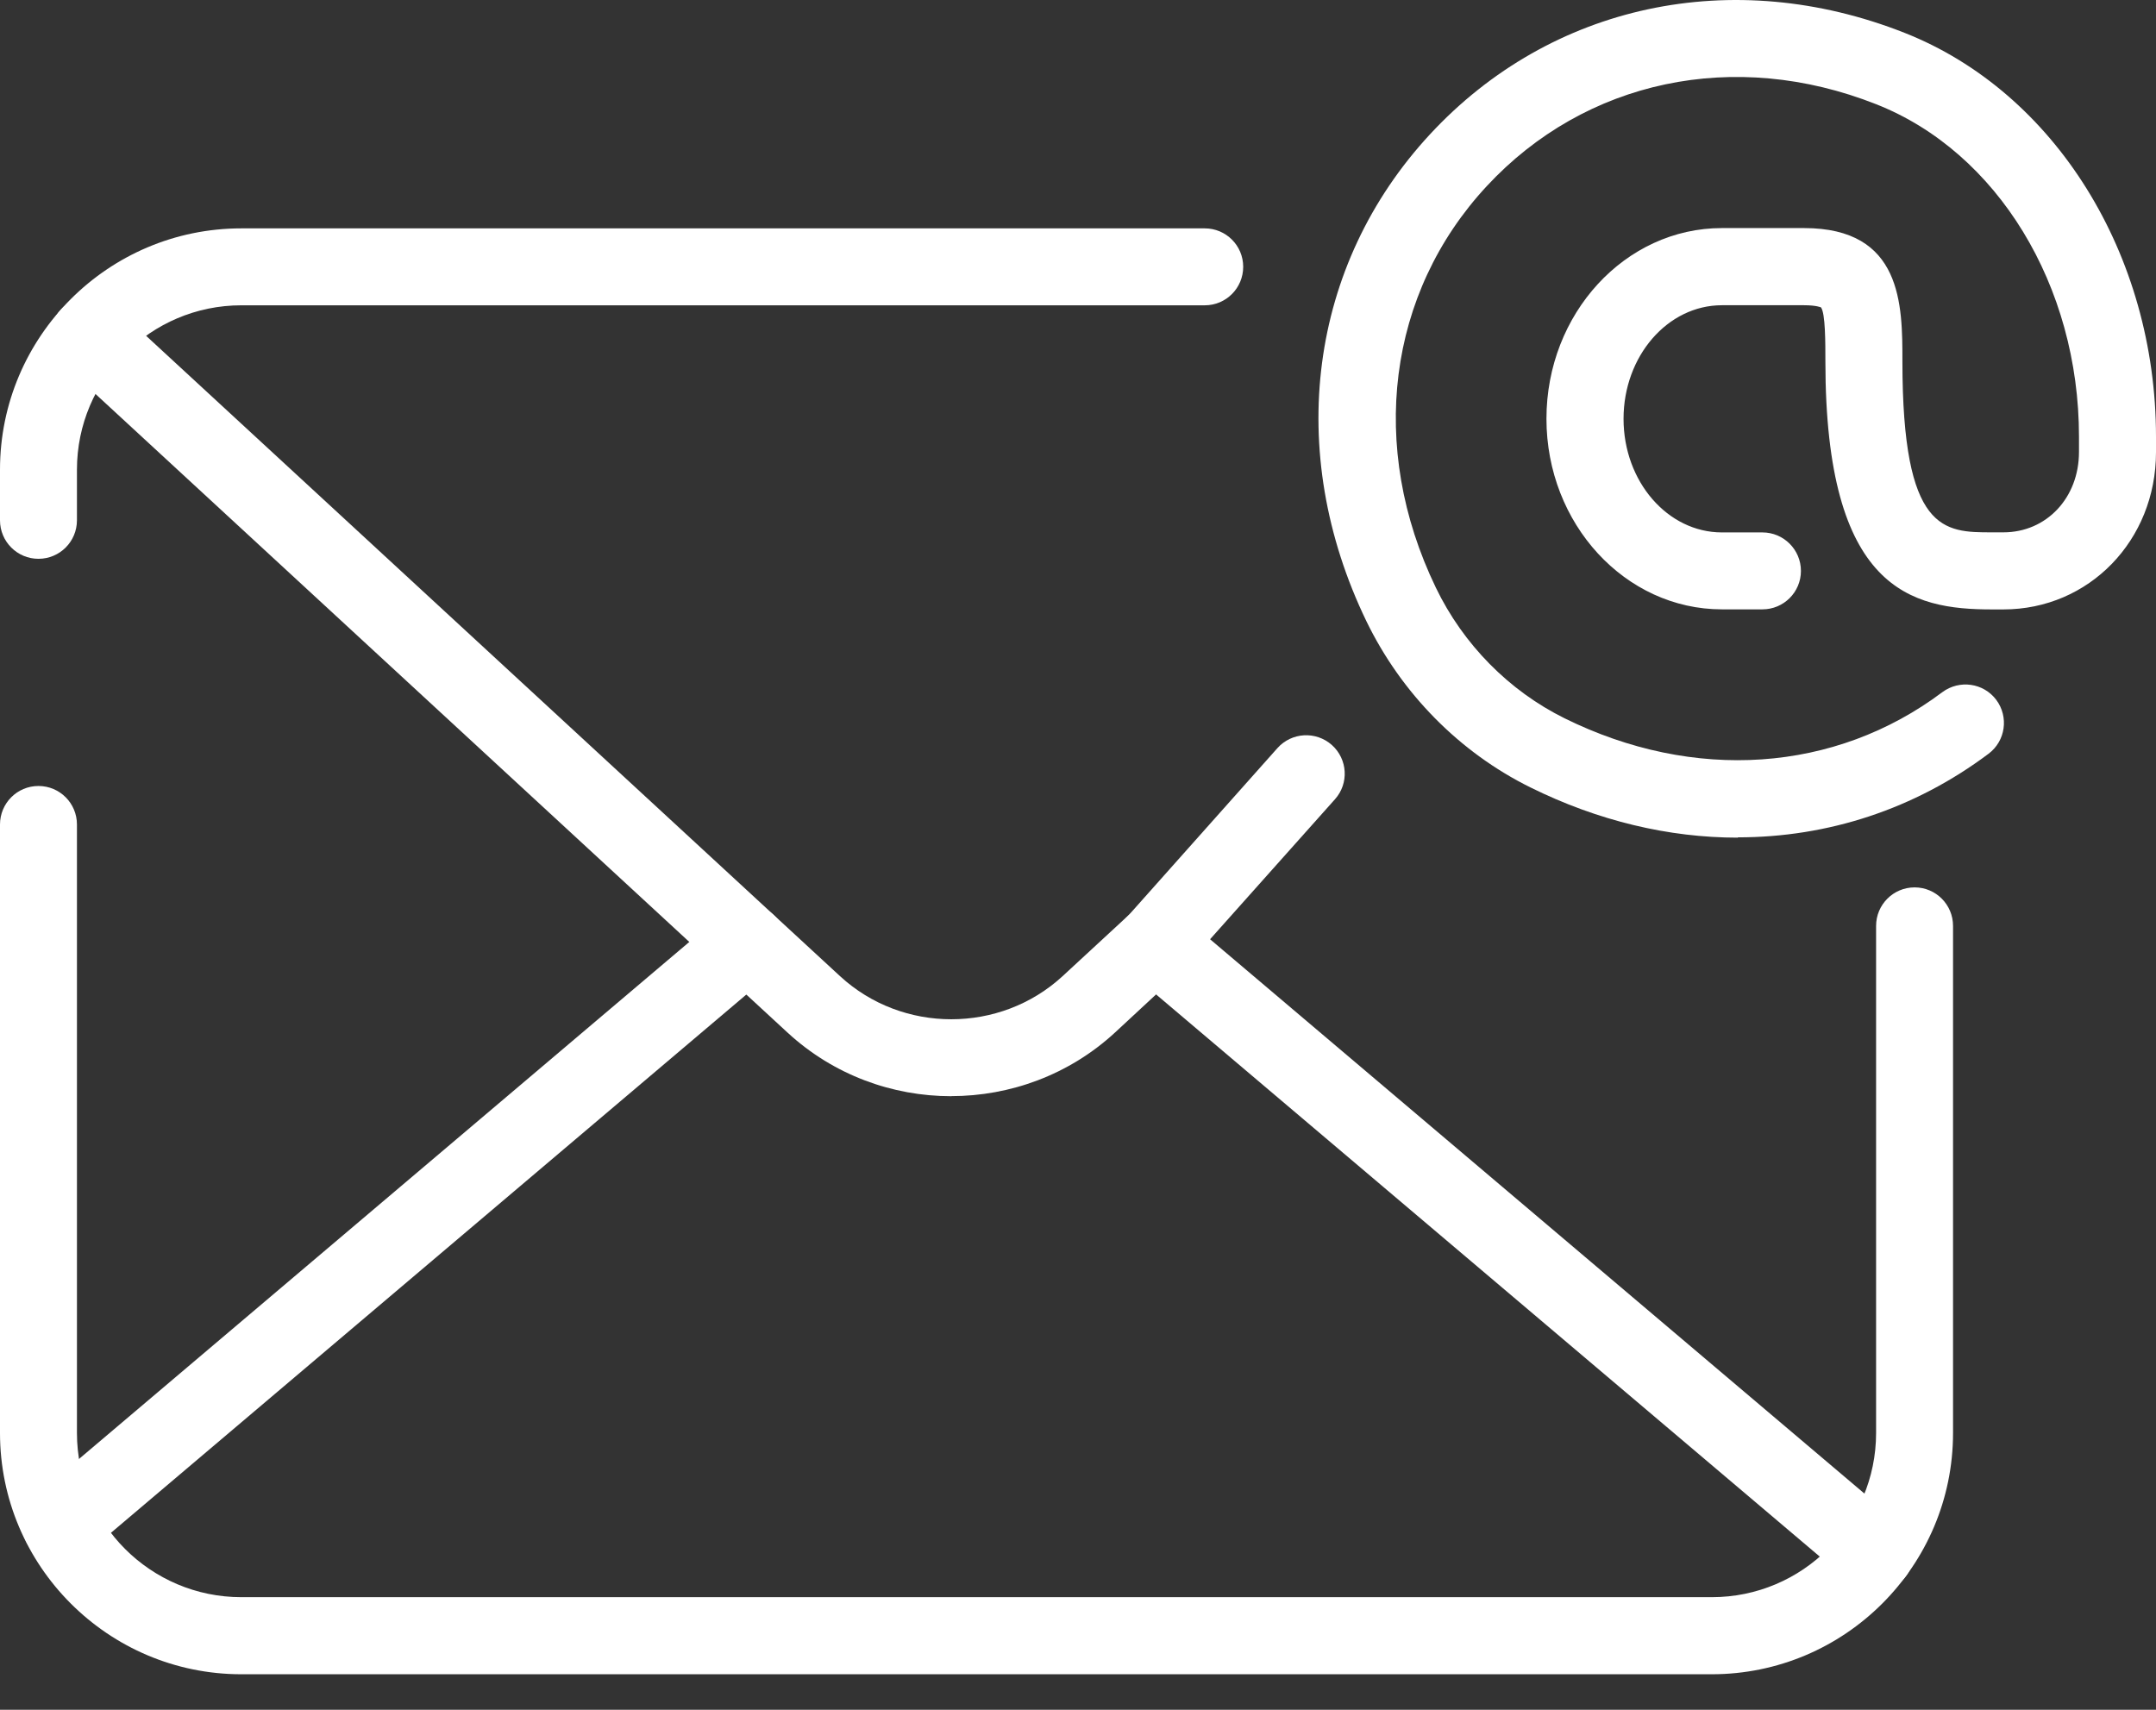 <svg width="29" height="23" viewBox="0 0 29 23" fill="none" xmlns="http://www.w3.org/2000/svg">
<rect x="0" y="0" width="29" height="23" fill="#333333" stroke="none"/>
<path d="M23.376 11.268C22.448 11.268 21.498 11.044 20.585 10.592C19.632 10.121 18.849 9.326 18.379 8.356C17.276 6.073 17.605 3.562 19.238 1.803C20.862 0.053 23.306 -0.47 25.616 0.441C27.64 1.239 29 3.423 29 5.877V6.083C29 7.269 28.099 8.198 26.947 8.198H26.793C25.71 8.198 24.553 7.94 24.553 4.861C24.553 4.604 24.553 4.215 24.494 4.135C24.494 4.135 24.434 4.106 24.266 4.106H23.161C22.431 4.106 21.838 4.791 21.838 5.634C21.838 6.477 22.431 7.162 23.161 7.162H23.706C23.992 7.162 24.224 7.394 24.224 7.68C24.224 7.966 23.992 8.197 23.706 8.197H23.161C21.86 8.197 20.801 7.047 20.801 5.633C20.801 4.219 21.86 3.068 23.161 3.068H24.266C25.589 3.068 25.589 4.103 25.589 4.86C25.589 7.161 26.148 7.161 26.793 7.161H26.947C27.527 7.161 27.964 6.697 27.964 6.08V5.874C27.964 3.843 26.868 2.045 25.236 1.402C23.331 0.649 21.324 1.075 19.997 2.505C18.662 3.943 18.4 6.012 19.313 7.904C19.681 8.668 20.297 9.292 21.044 9.662C22.786 10.523 24.685 10.393 26.126 9.311C26.355 9.141 26.679 9.185 26.851 9.414C27.022 9.643 26.977 9.967 26.748 10.139C25.753 10.886 24.584 11.264 23.376 11.264V11.268Z" fill="white"/>
<path d="M0.517 7.517C0.231 7.517 0 7.285 0 6.999V6.318C0 4.528 1.456 3.072 3.246 3.072H16.205C16.491 3.072 16.722 3.303 16.722 3.589C16.722 3.876 16.491 4.107 16.205 4.107H3.246C2.027 4.107 1.035 5.099 1.035 6.318V6.999C1.035 7.285 0.804 7.517 0.517 7.517Z" fill="white"/>
<path d="M23.027 22.522H3.246C1.456 22.522 0 21.066 0 19.276V11.091C0 10.805 0.231 10.573 0.517 10.573C0.804 10.573 1.035 10.805 1.035 11.091V19.276C1.035 20.495 2.027 21.485 3.246 21.485H23.026C24.245 21.485 25.235 20.494 25.235 19.276V12.455C25.235 12.169 25.467 11.937 25.753 11.937C26.039 11.937 26.27 12.169 26.27 12.455V19.276C26.27 21.066 24.815 22.522 23.024 22.522H23.027Z" fill="white"/>
<path d="M12.795 14.746C12.003 14.746 11.213 14.461 10.596 13.893L0.848 4.897C0.639 4.702 0.625 4.374 0.819 4.164C1.014 3.954 1.34 3.94 1.551 4.135L11.299 13.131C12.138 13.905 13.454 13.904 14.293 13.131L15.186 12.306L17.183 10.063C17.374 9.85 17.7 9.832 17.914 10.021C18.128 10.212 18.147 10.539 17.956 10.752L15.923 13.031L14.995 13.892C14.378 14.46 13.586 14.745 12.795 14.745V14.746Z" fill="white"/>
<path d="M0.819 21.029C0.671 21.029 0.525 20.967 0.423 20.846C0.239 20.627 0.266 20.301 0.484 20.116L9.719 12.292C9.939 12.107 10.265 12.135 10.449 12.352C10.635 12.571 10.607 12.897 10.389 13.082L1.154 20.906C1.056 20.988 0.938 21.029 0.82 21.029H0.819Z" fill="white"/>
<path d="M25.222 21.41C25.104 21.41 24.985 21.37 24.888 21.287L15.202 13.082C14.985 12.897 14.957 12.571 15.143 12.352C15.327 12.135 15.652 12.107 15.872 12.292L25.558 20.498C25.775 20.682 25.803 21.009 25.617 21.227C25.516 21.348 25.369 21.41 25.222 21.41Z" fill="white"/>
</svg>
